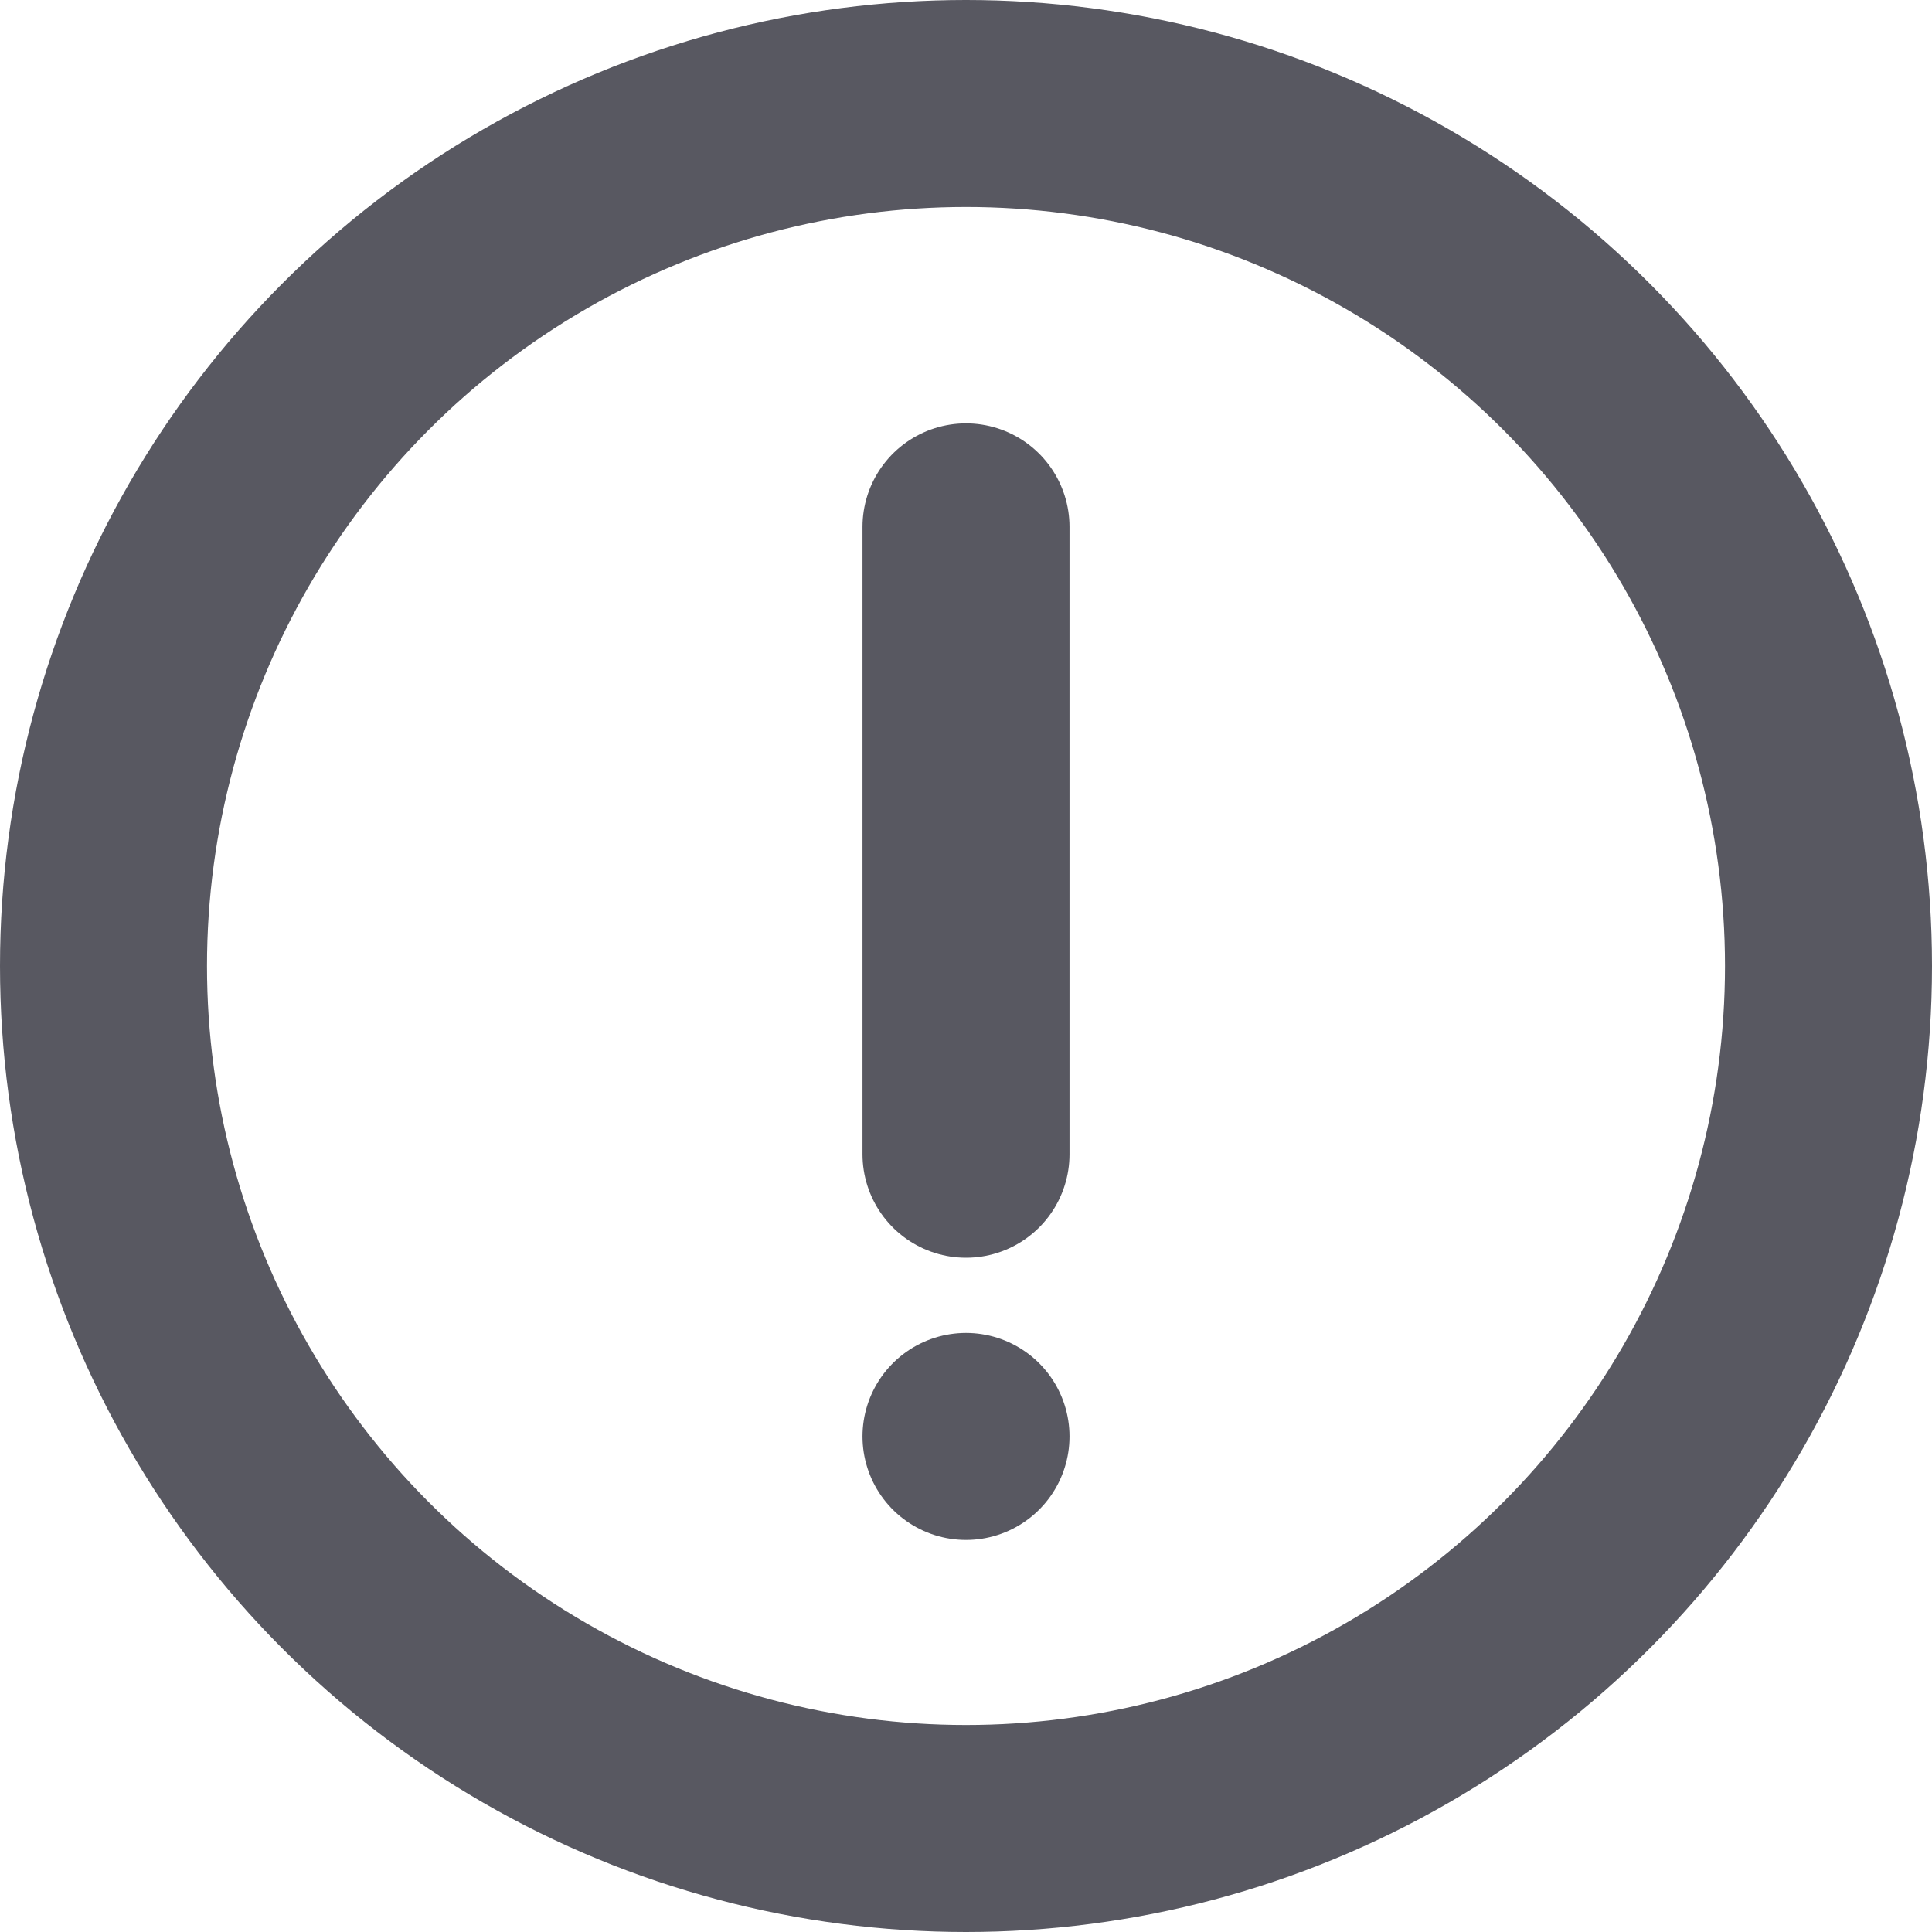 <svg width="14" height="14" viewBox="0 0 14 14" fill="none" xmlns="http://www.w3.org/2000/svg">
<circle cx="7" cy="7" r="6.25" stroke="#585861" stroke-width="1.5"/>
<path d="M7 3.818V8.364" stroke="#585861" stroke-width="1.5" stroke-linecap="round"/>
<path d="M7 10.409L7 10.409" stroke="#585861" stroke-width="1.5" stroke-linecap="round"/>
</svg>
